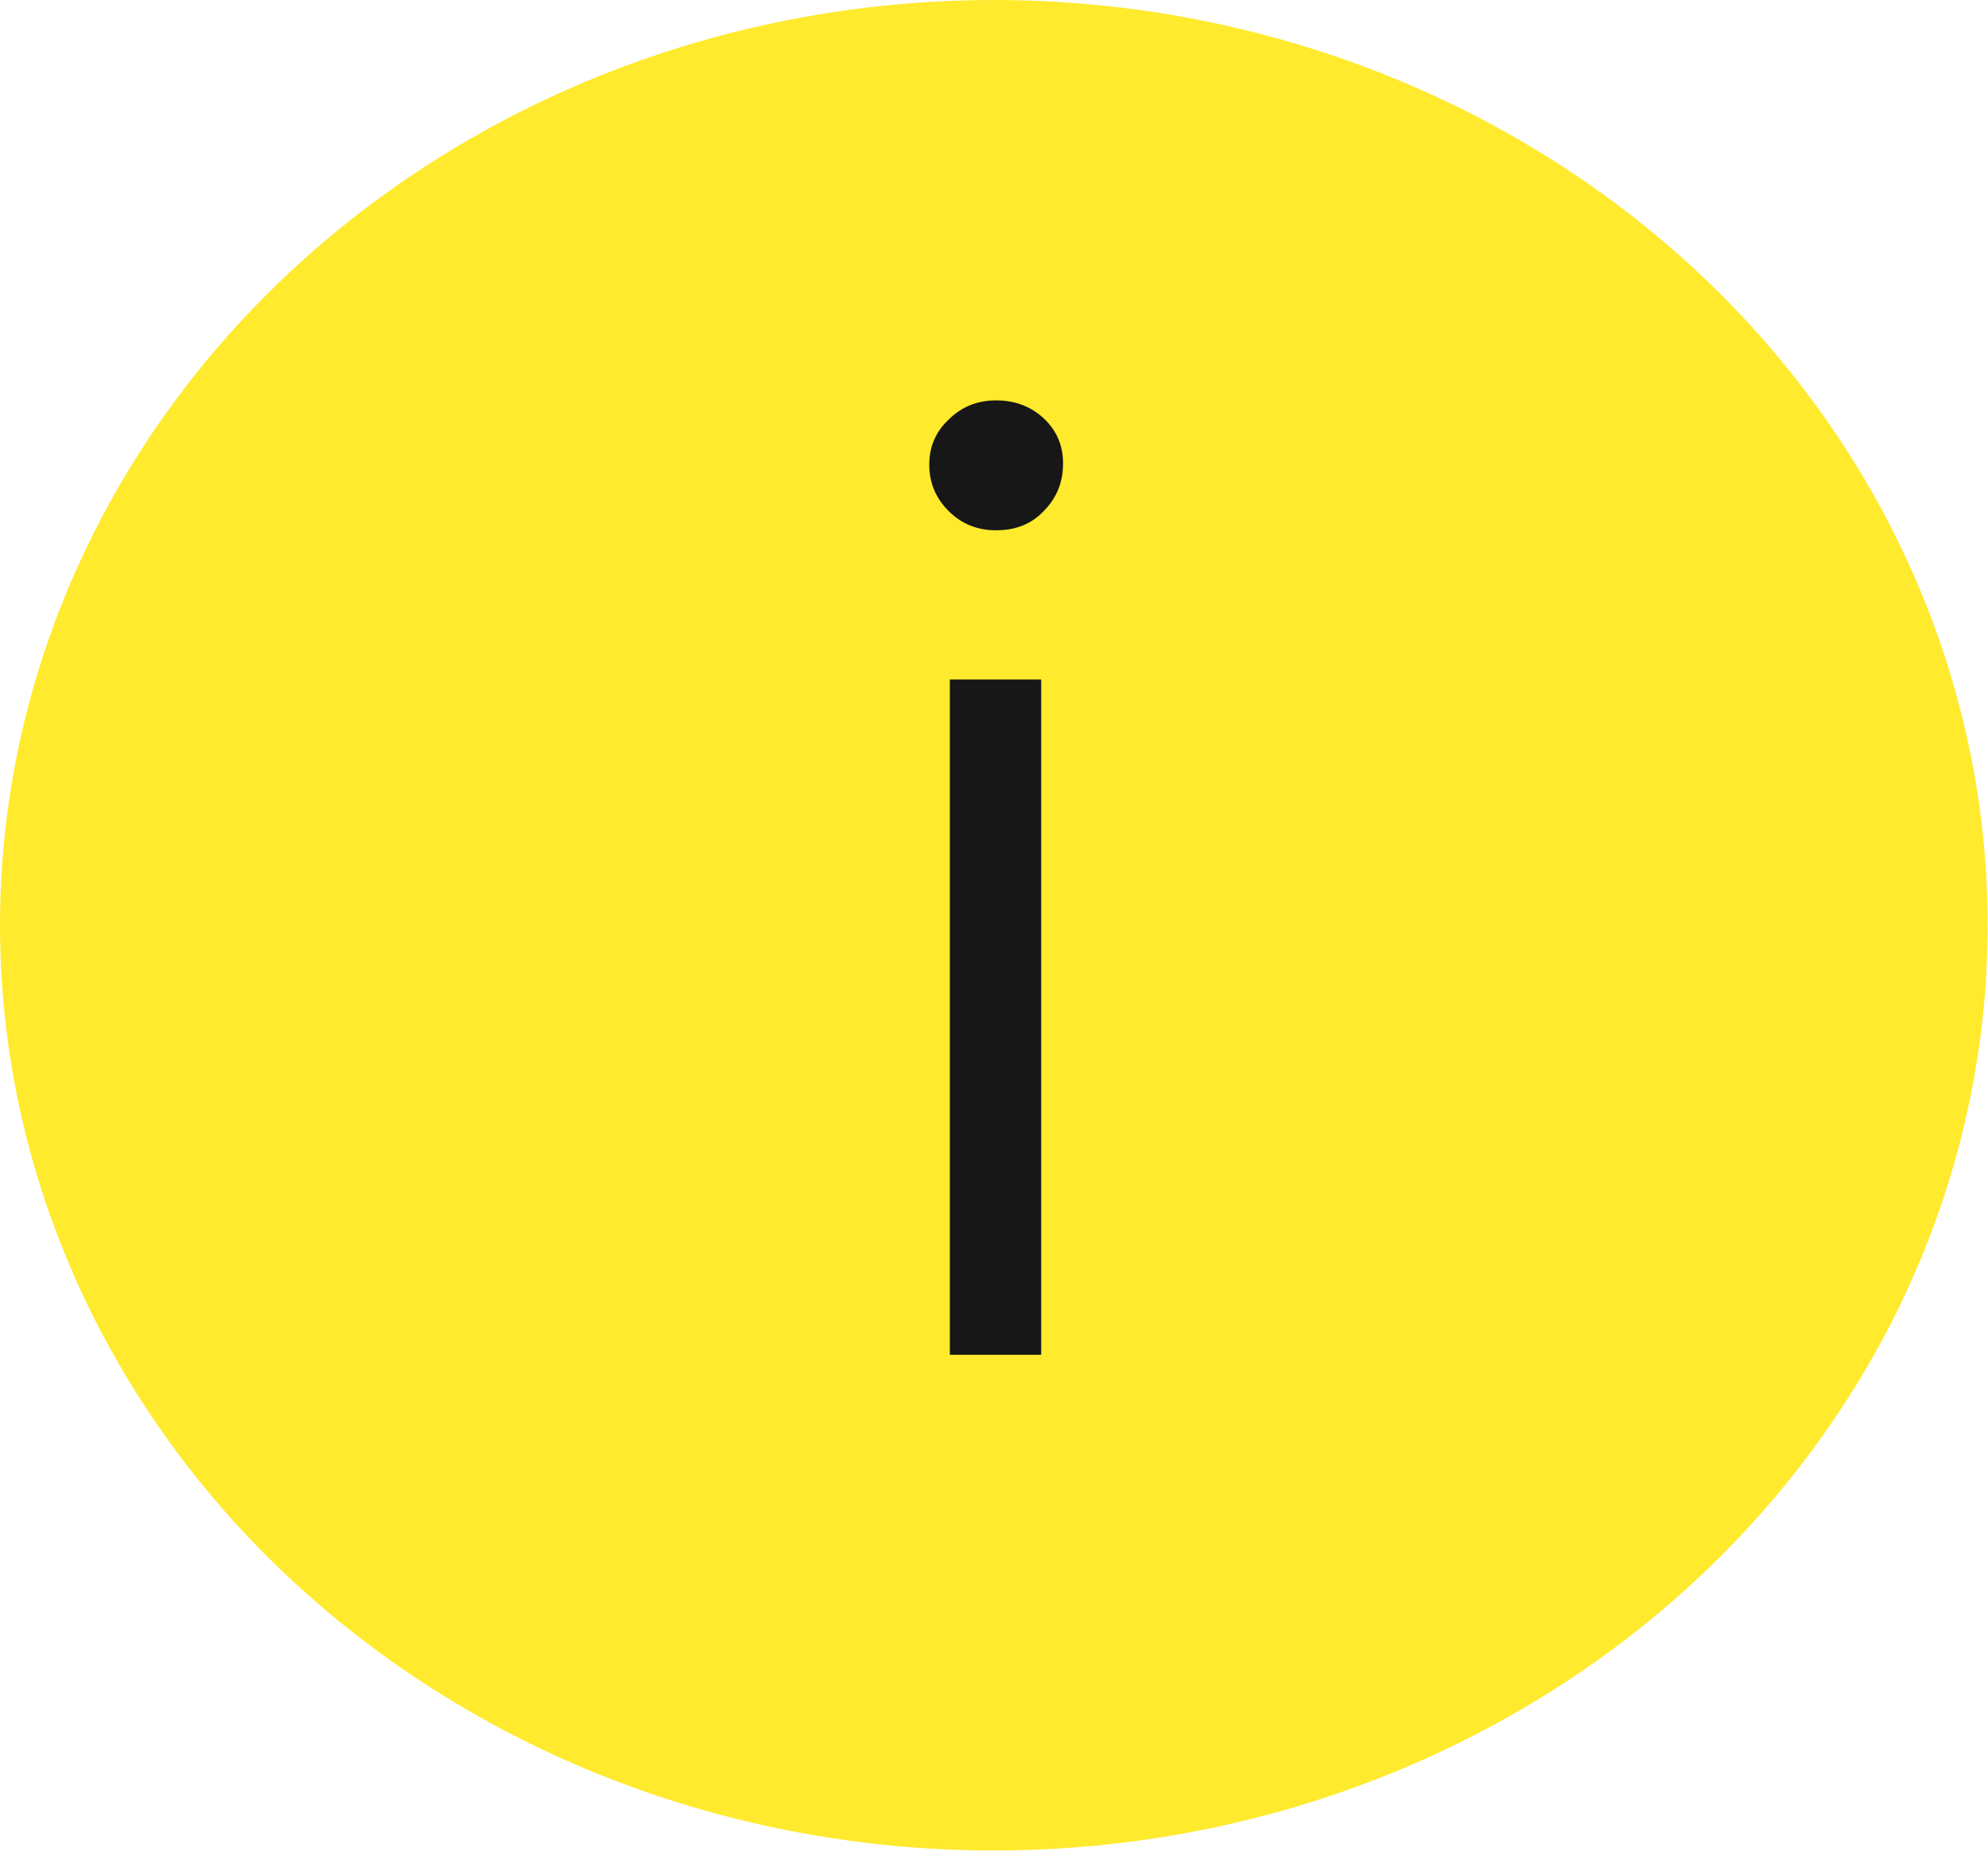 <?xml version="1.0" encoding="UTF-8"?> <svg xmlns="http://www.w3.org/2000/svg" width="34" height="32" viewBox="0 0 34 32" fill="none"><ellipse cx="16.997" cy="15.825" rx="16.997" ry="15.825" fill="#FFEA2E"></ellipse><path d="M16.245 23.172V11.622H17.807V23.172H16.245ZM17.037 9.07C16.714 9.07 16.443 8.96 16.223 8.74C16.003 8.52 15.893 8.256 15.893 7.948C15.893 7.64 16.003 7.384 16.223 7.178C16.443 6.958 16.714 6.848 17.037 6.848C17.359 6.848 17.631 6.951 17.851 7.156C18.071 7.362 18.181 7.618 18.181 7.926C18.181 8.249 18.071 8.52 17.851 8.74C17.645 8.96 17.374 9.07 17.037 9.07Z" fill="#171717"></path></svg> 